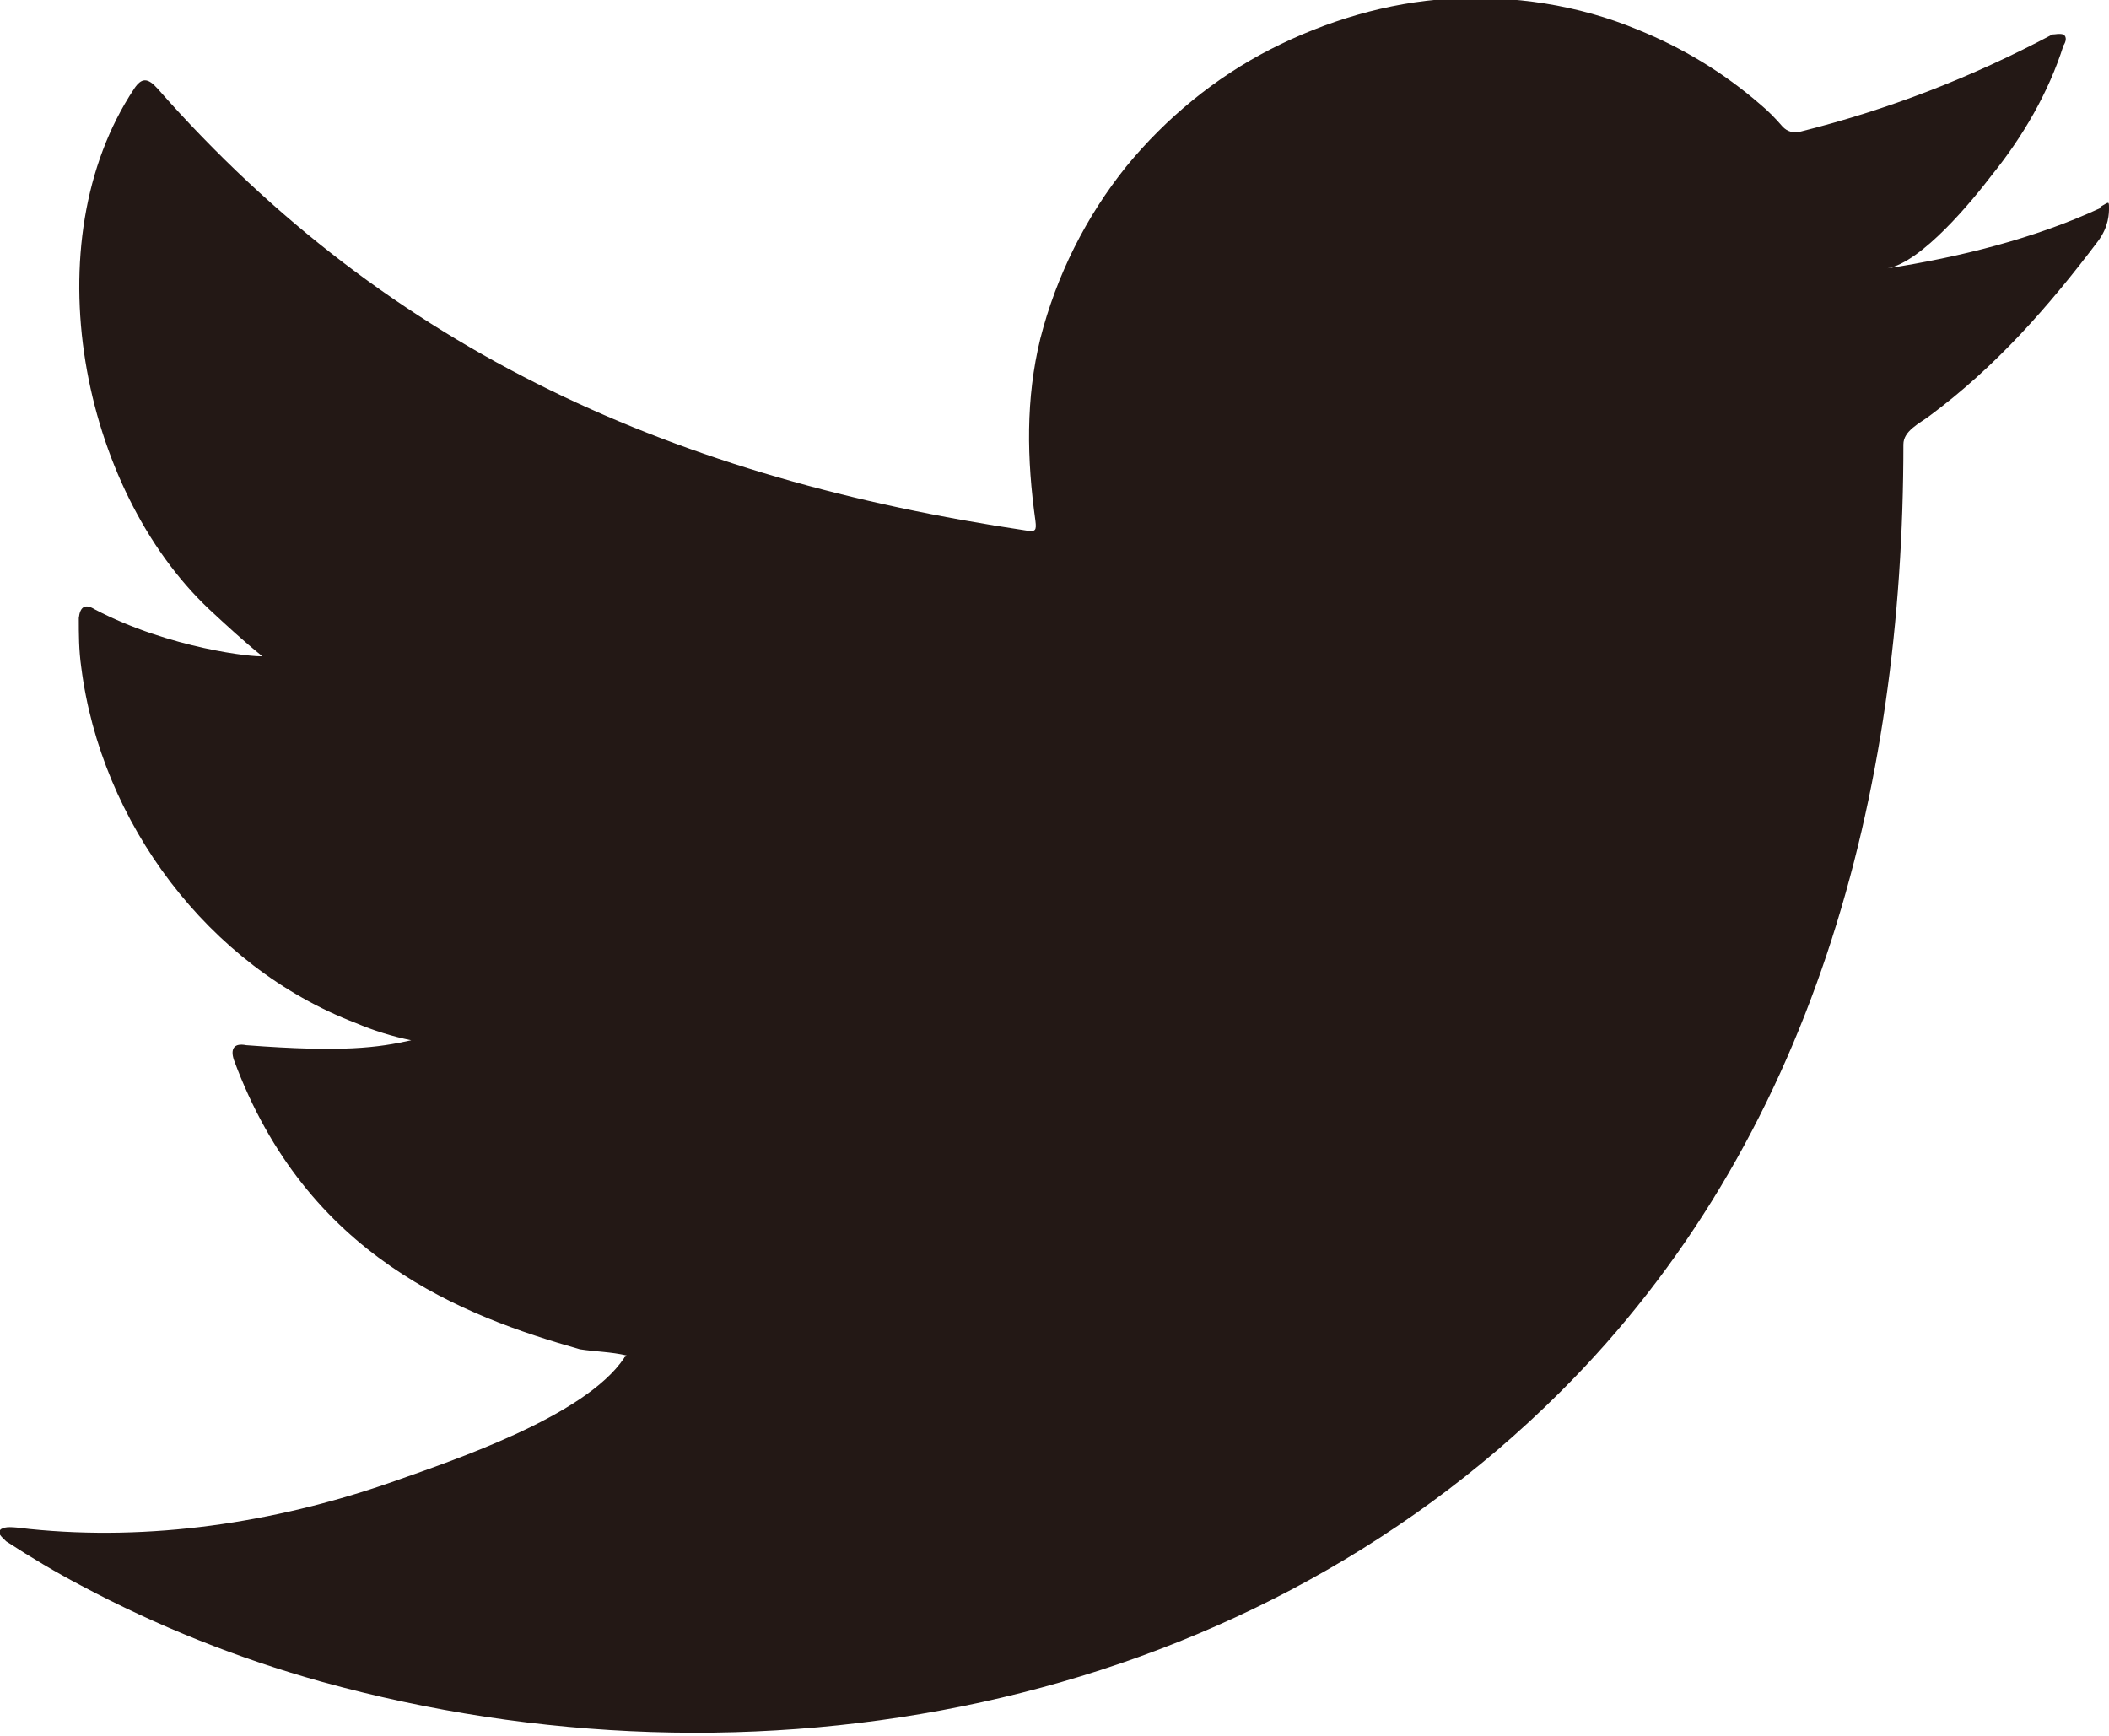<svg xmlns="http://www.w3.org/2000/svg" viewBox="0 0 17.13 14.1"><path d="M17.06 1.69c-.54.25-1.15.4-1.73.49.28-.05.69-.55.85-.76.25-.31.46-.67.58-1.05.02-.03.03-.07 0-.09-.04-.01-.06 0-.09 0-.66.35-1.33.61-2.05.79-.06.01-.1 0-.14-.04-.06-.07-.12-.13-.18-.18-.3-.26-.63-.46-1-.61-.48-.2-1.01-.28-1.53-.25-.5.03-1 .18-1.45.41-.45.23-.85.56-1.17.95-.33.41-.57.89-.7 1.4-.12.49-.11.98-.04 1.48.01.08 0 .09-.07.08C5.52 3.89 3.18 2.88 1.28.72c-.08-.09-.13-.09-.19 0-.83 1.25-.43 3.25.61 4.23.14.13.28.26.43.38-.06.01-.75-.06-1.36-.38-.08-.05-.12-.02-.13.07 0 .13 0 .26.02.4.16 1.26 1.03 2.43 2.23 2.89.14.06.3.11.45.14-.27.06-.55.1-1.34.04-.1-.02-.13.03-.1.12.59 1.6 1.86 2.08 2.81 2.35.13.02.25.02.38.05 0 .01-.02.01-.02.02-.32.48-1.41.84-1.92 1.02-.93.32-1.93.47-2.91.37-.16-.02-.19-.02-.23 0-.04.03 0 .06.04.1.2.13.4.25.61.36.62.33 1.27.59 1.95.78 3.5.97 7.44.26 10.06-2.35 2.06-2.05 2.79-4.87 2.79-7.7 0-.11.13-.17.21-.23.54-.4.97-.89 1.37-1.42.09-.12.09-.23.09-.27 0-.06 0-.05-.07-.01z" fill="#231815"/></svg>